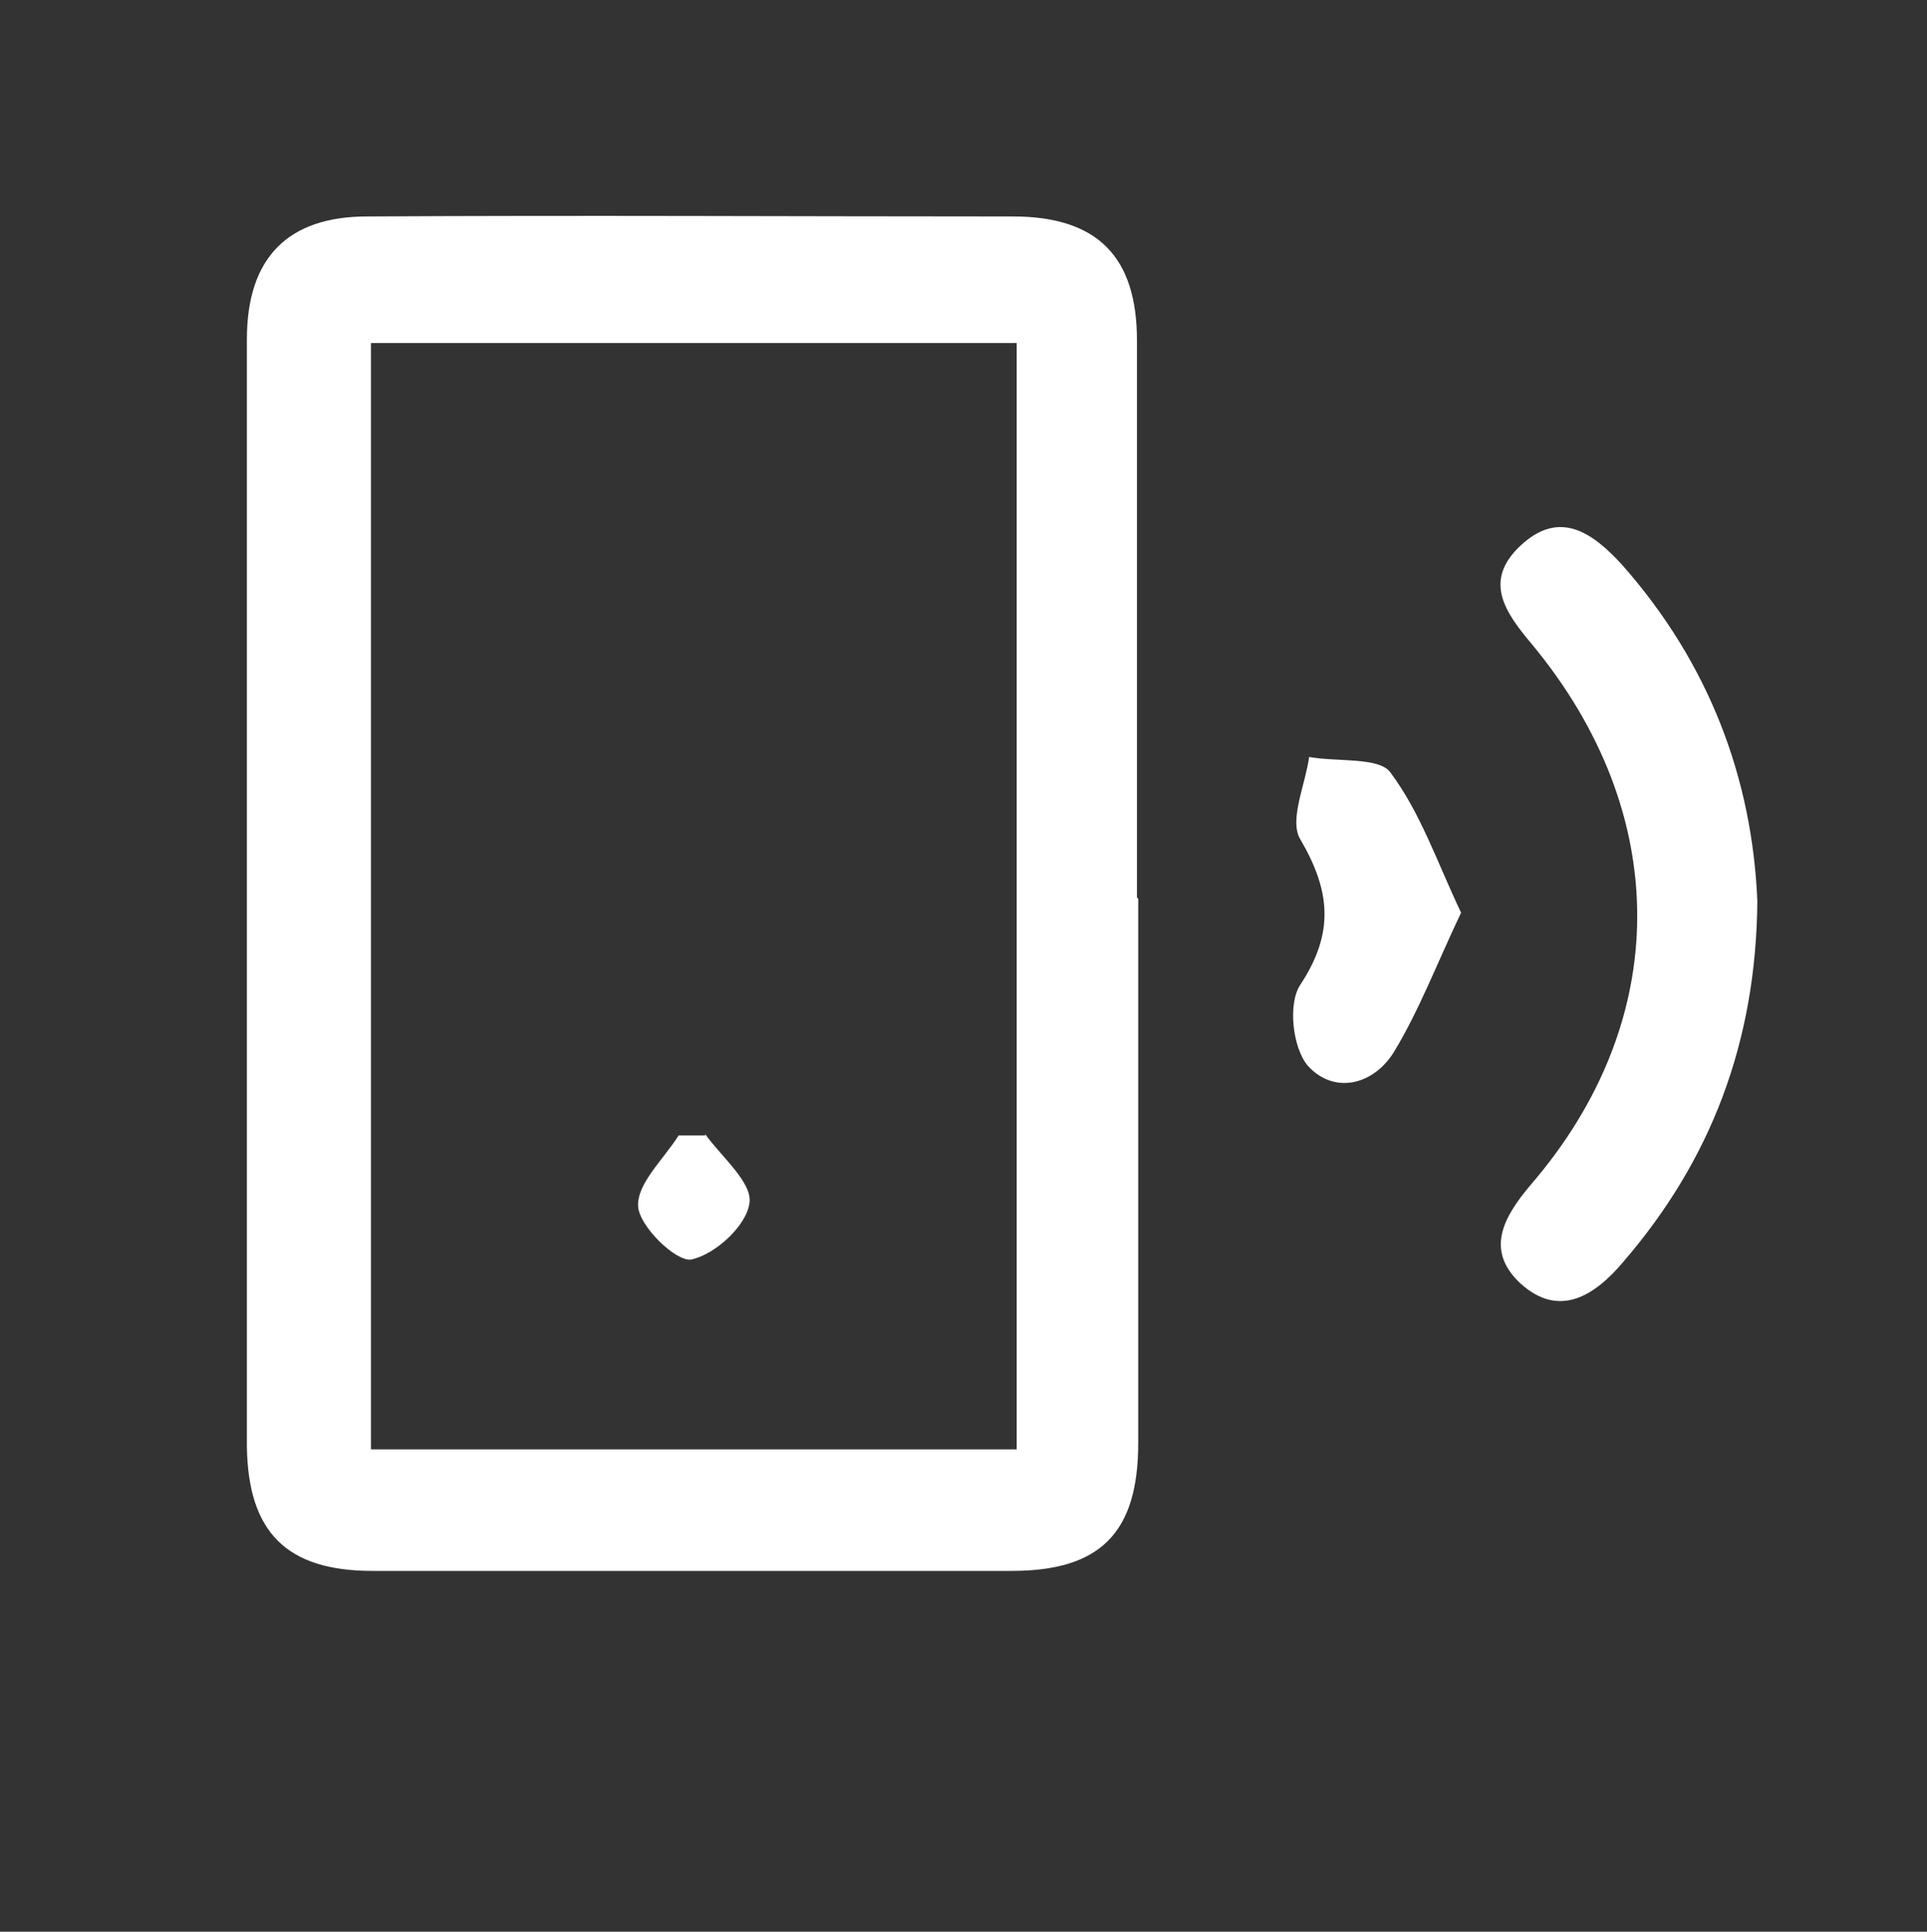 <?xml version="1.0" encoding="UTF-8"?>
<svg xmlns="http://www.w3.org/2000/svg" version="1.1" viewBox="0 0 152.2 152.6">
  <rect x="0" y="0" width="152.2" height="152.6" fill="#333333" stroke="none"/>
  <defs>
    <style>
      .cls-1 {
        fill: #fff;
      }
    </style>
  </defs>
  <!-- Generator: Adobe Illustrator 28.7.8, SVG Export Plug-In . SVG Version: 1.2.0 Build 200)  -->
  <g>
    <g id="Capa_1">
      <g>
        <path class="cls-1" d="M89.9,71c0,14.3,0,28.7,0,43,0,7.1-3,10.1-10,10.1-16.8,0-33.7,0-50.5,0-6.8,0-9.8-3.1-9.9-9.8,0-29.2,0-58.4,0-87.5,0-6.4,3.2-9.7,9.5-9.7,17-.1,34,0,51,0,6.7,0,9.8,3.2,9.8,9.8,0,14.7,0,29.3,0,44ZM80.3,114.6V27.1H29.3v87.4h51Z"/>
        <path class="cls-1" d="M138.8,71.2c-.1,11.2-3.7,20.5-10.6,28.5-2.2,2.6-5,4.5-8.1,1.7-2.8-2.6-1.4-5.2.8-7.8,11.2-13,11.2-29.3.1-42.7-2.1-2.5-3.9-5-.9-7.8,3.1-2.9,5.7-1,8,1.5,6.9,7.8,10.3,16.9,10.7,26.6Z"/>
        <path class="cls-1" d="M115.4,72.1c-1.9,4-3.3,7.7-5.3,11-1.6,2.6-4.7,3.4-6.8,1.1-1.2-1.4-1.6-4.9-.6-6.4,2.7-4.1,2.4-7.4,0-11.5-.9-1.5.4-4.3.7-6.5,2.2.4,5.5,0,6.4,1.2,2.4,3.2,3.7,7.1,5.6,11.1Z"/>
        <path class="cls-1" d="M55.7,89.6c1.3,1.8,3.7,3.8,3.5,5.4-.2,1.8-2.7,4.1-4.6,4.5-1.2.2-4.1-2.6-4.2-4.2-.1-1.8,2-3.7,3.2-5.6.7,0,1.4,0,2.1,0Z"/>
      </g>
    </g>
  </g>
</svg>